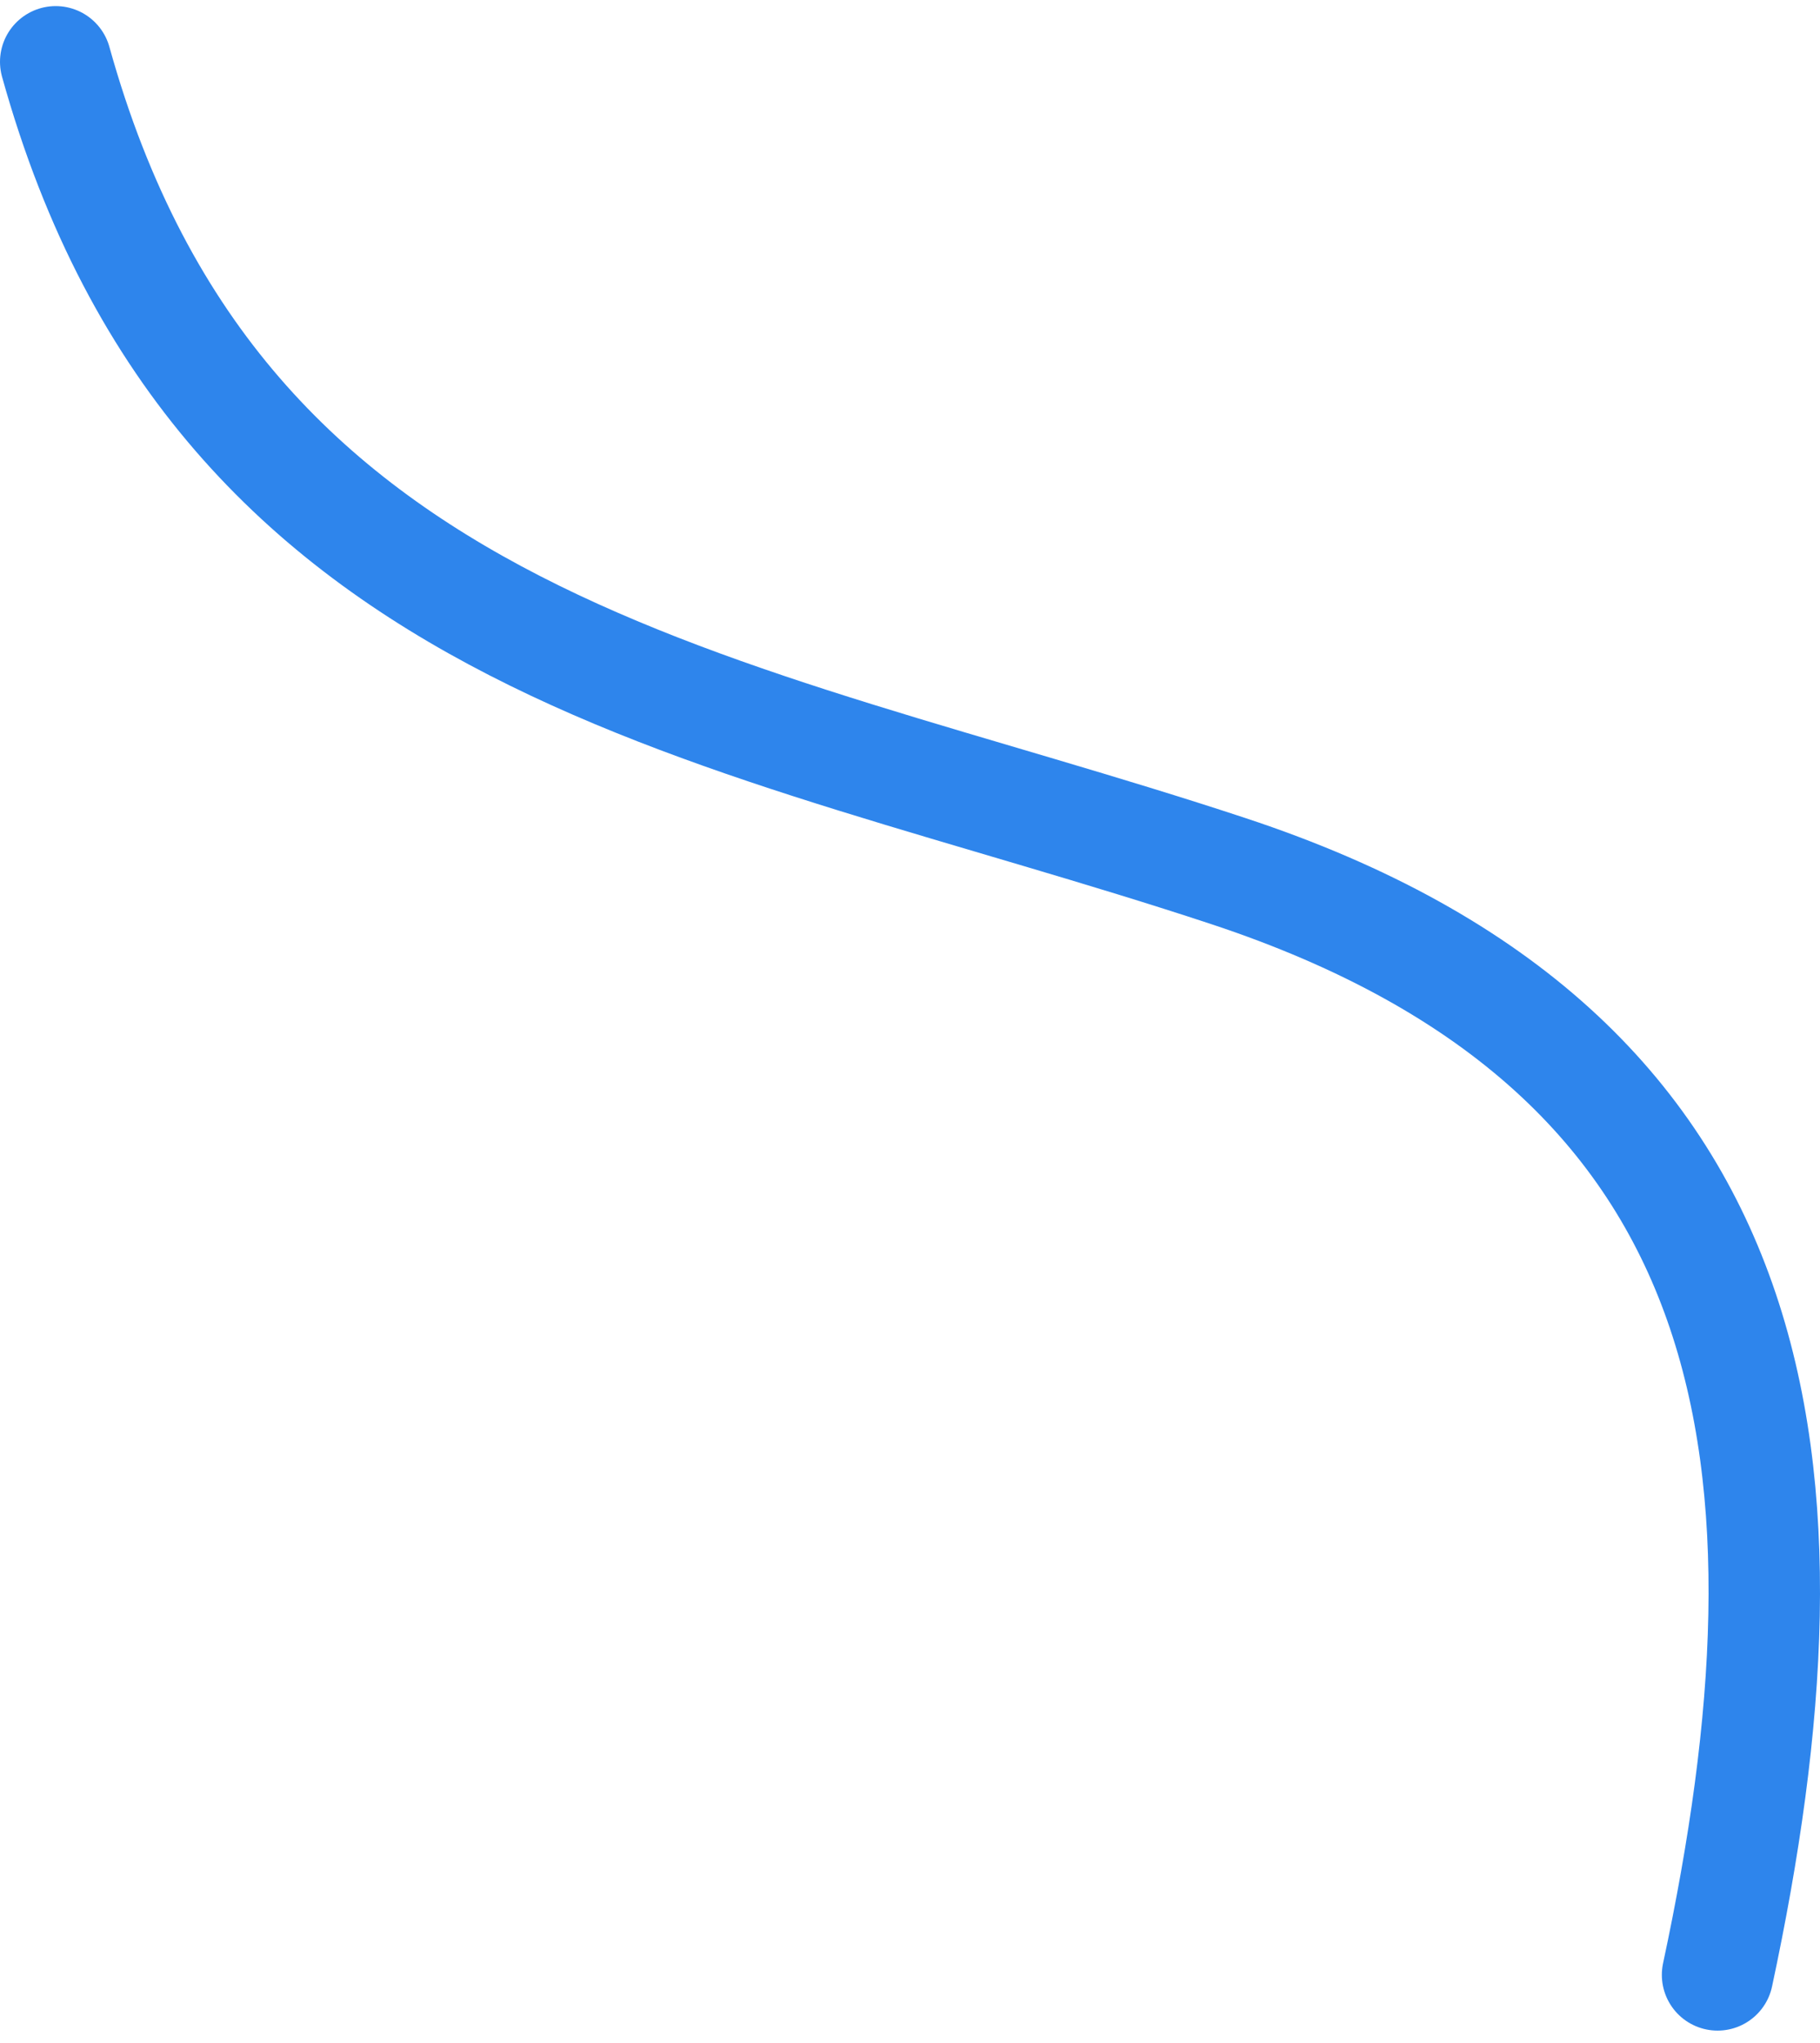<?xml version="1.0" encoding="UTF-8"?> <svg xmlns="http://www.w3.org/2000/svg" width="98" height="110" viewBox="0 0 98 110" fill="none"> <path d="M3 3.328C11.848 35.143 38.987 37.93 66.136 46.898C95.776 56.688 98.296 79.183 92.484 106.328" stroke="#2E85EC" stroke-width="6" stroke-linecap="round"></path> </svg> 